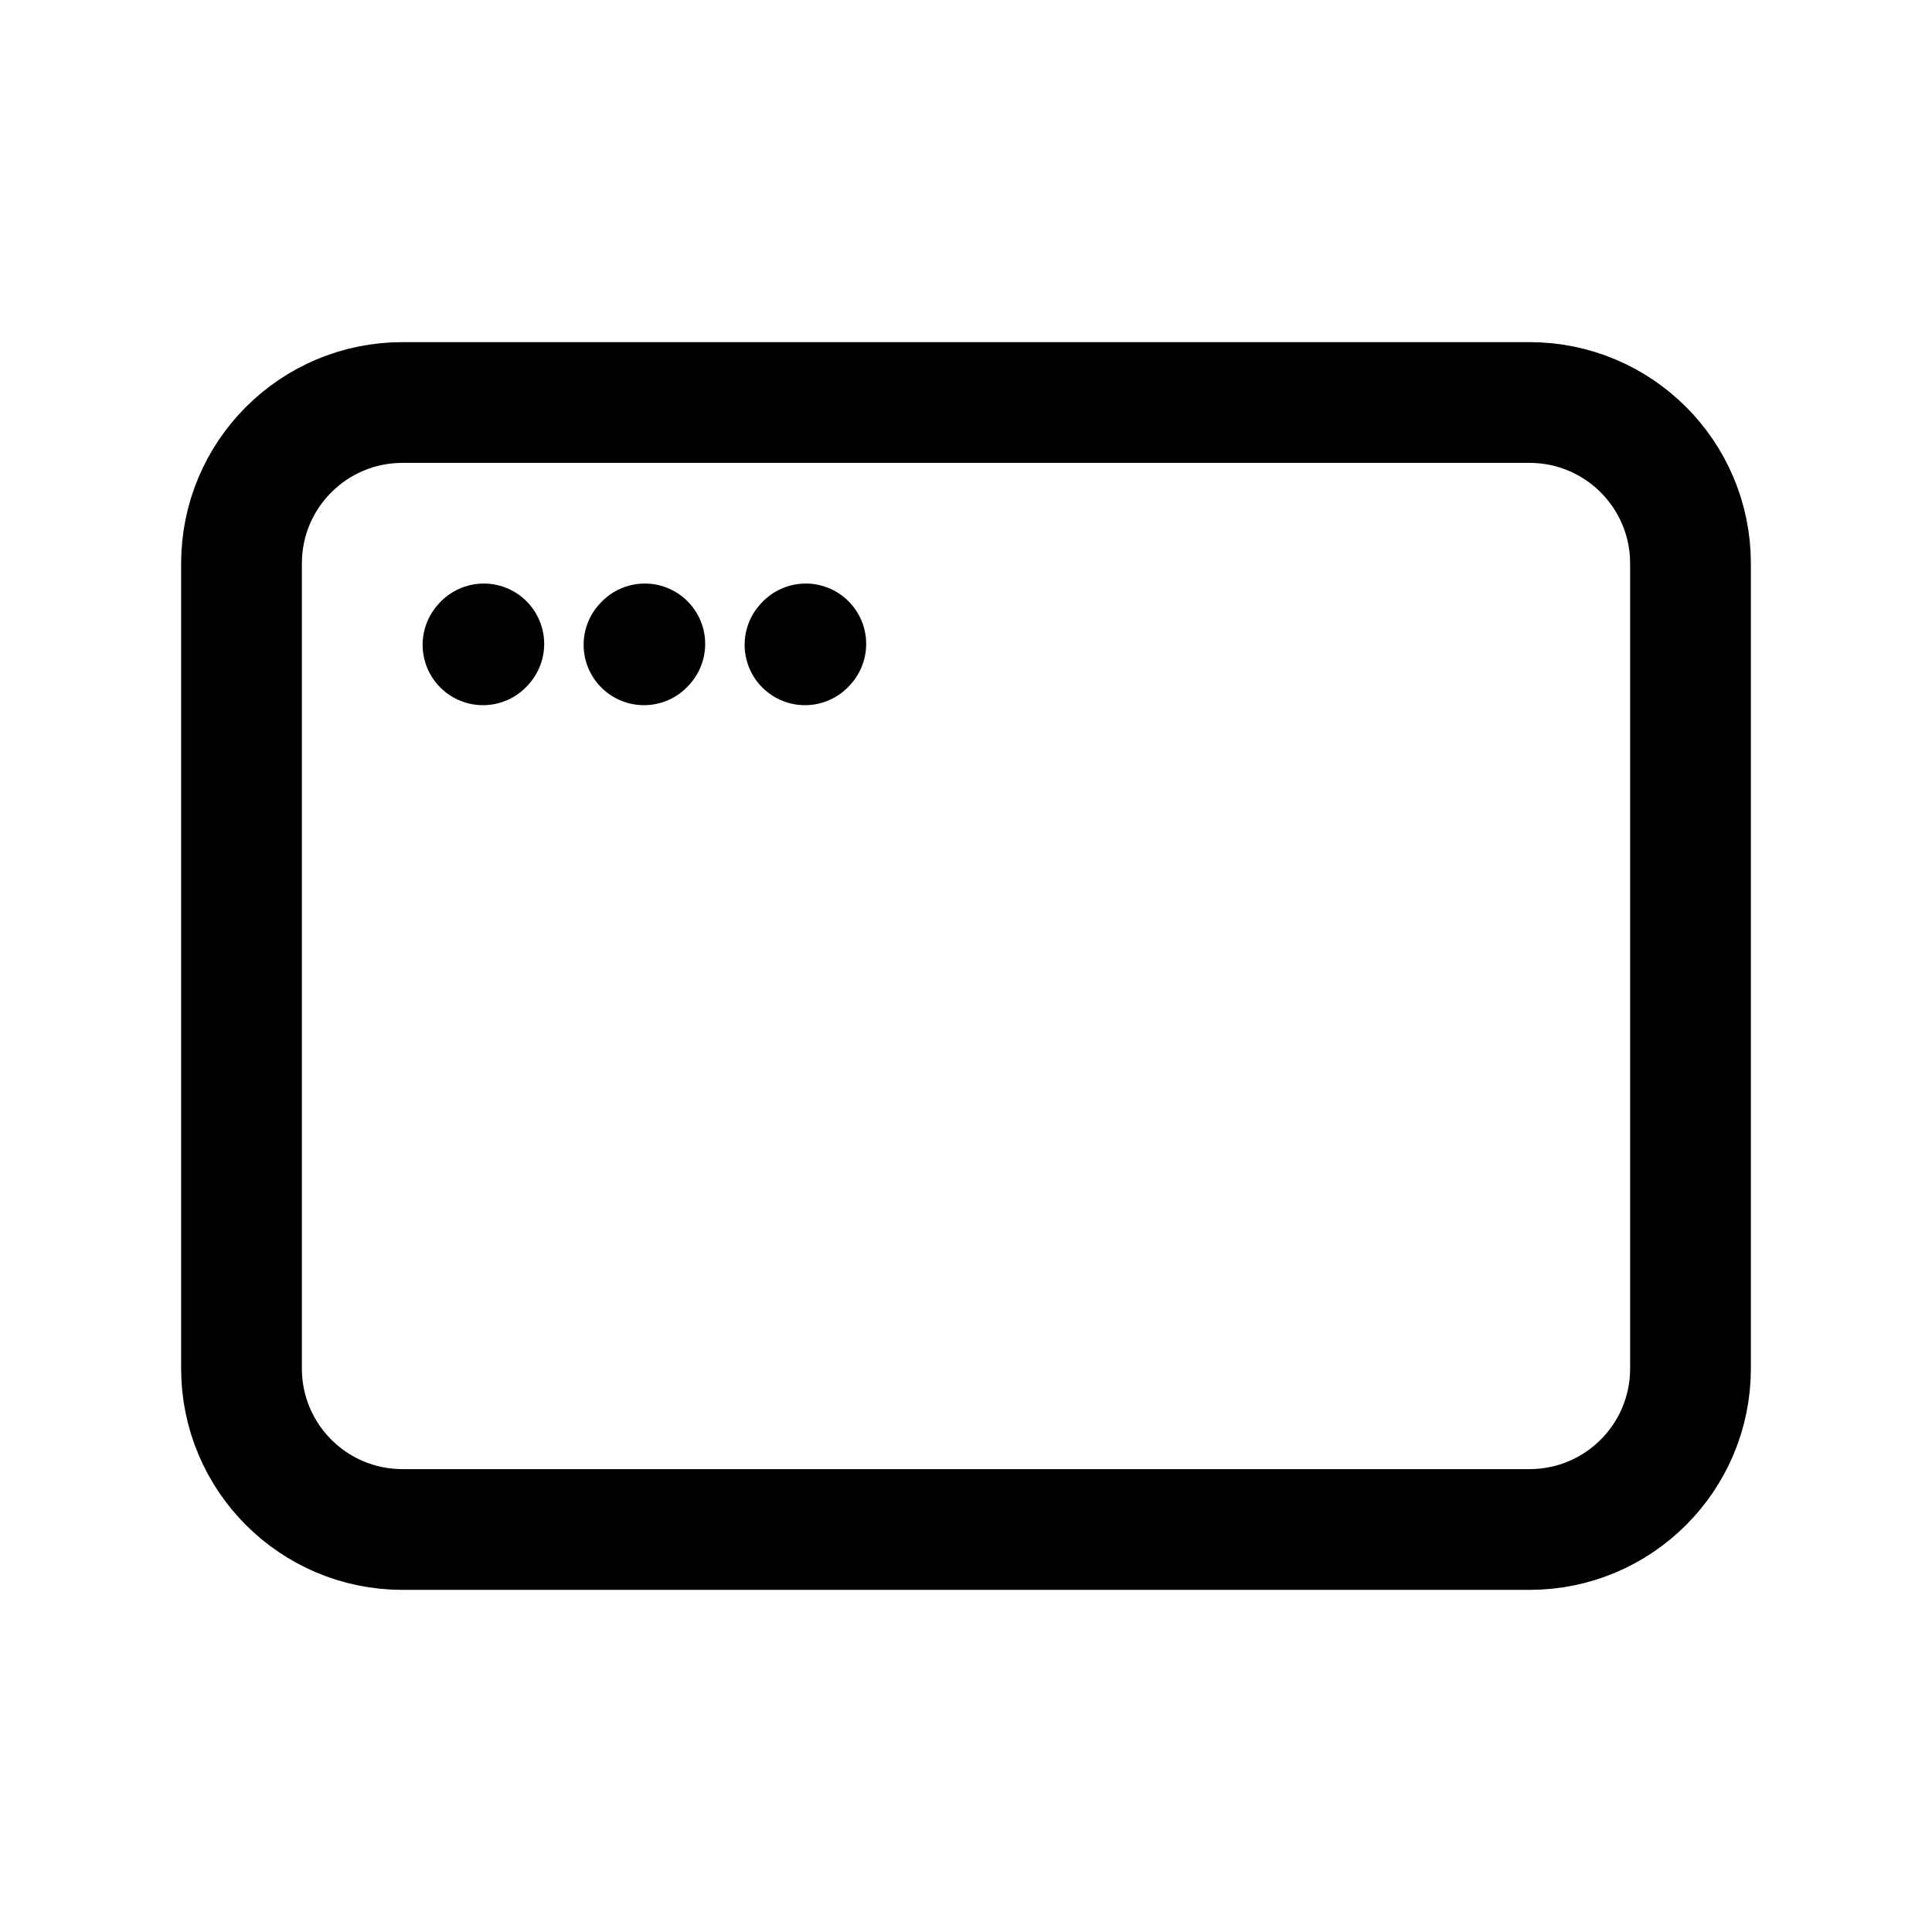 <?xml version="1.0" encoding="utf-8"?><!-- Uploaded to: SVG Repo, www.svgrepo.com, Generator: SVG Repo Mixer Tools -->
<svg width="800px" height="800px" viewBox="0 0 24 24" fill="none" xmlns="http://www.w3.org/2000/svg">
<path d="M3 17V7C3 5.895 3.895 5 5 5H19C20.105 5 21 5.895 21 7V17C21 18.105 20.105 19 19 19H5C3.895 19 3 18.105 3 17Z" stroke="#000000" stroke-width="1.5"/>
<path d="M6 8.01L6.01 7.999" stroke="#000000" stroke-width="1.5" stroke-linecap="round" stroke-linejoin="round"/>
<path d="M8 8.01L8.01 7.999" stroke="#000000" stroke-width="1.5" stroke-linecap="round" stroke-linejoin="round"/>
<path d="M10 8.01L10.01 7.999" stroke="#000000" stroke-width="1.5" stroke-linecap="round" stroke-linejoin="round"/>
</svg>